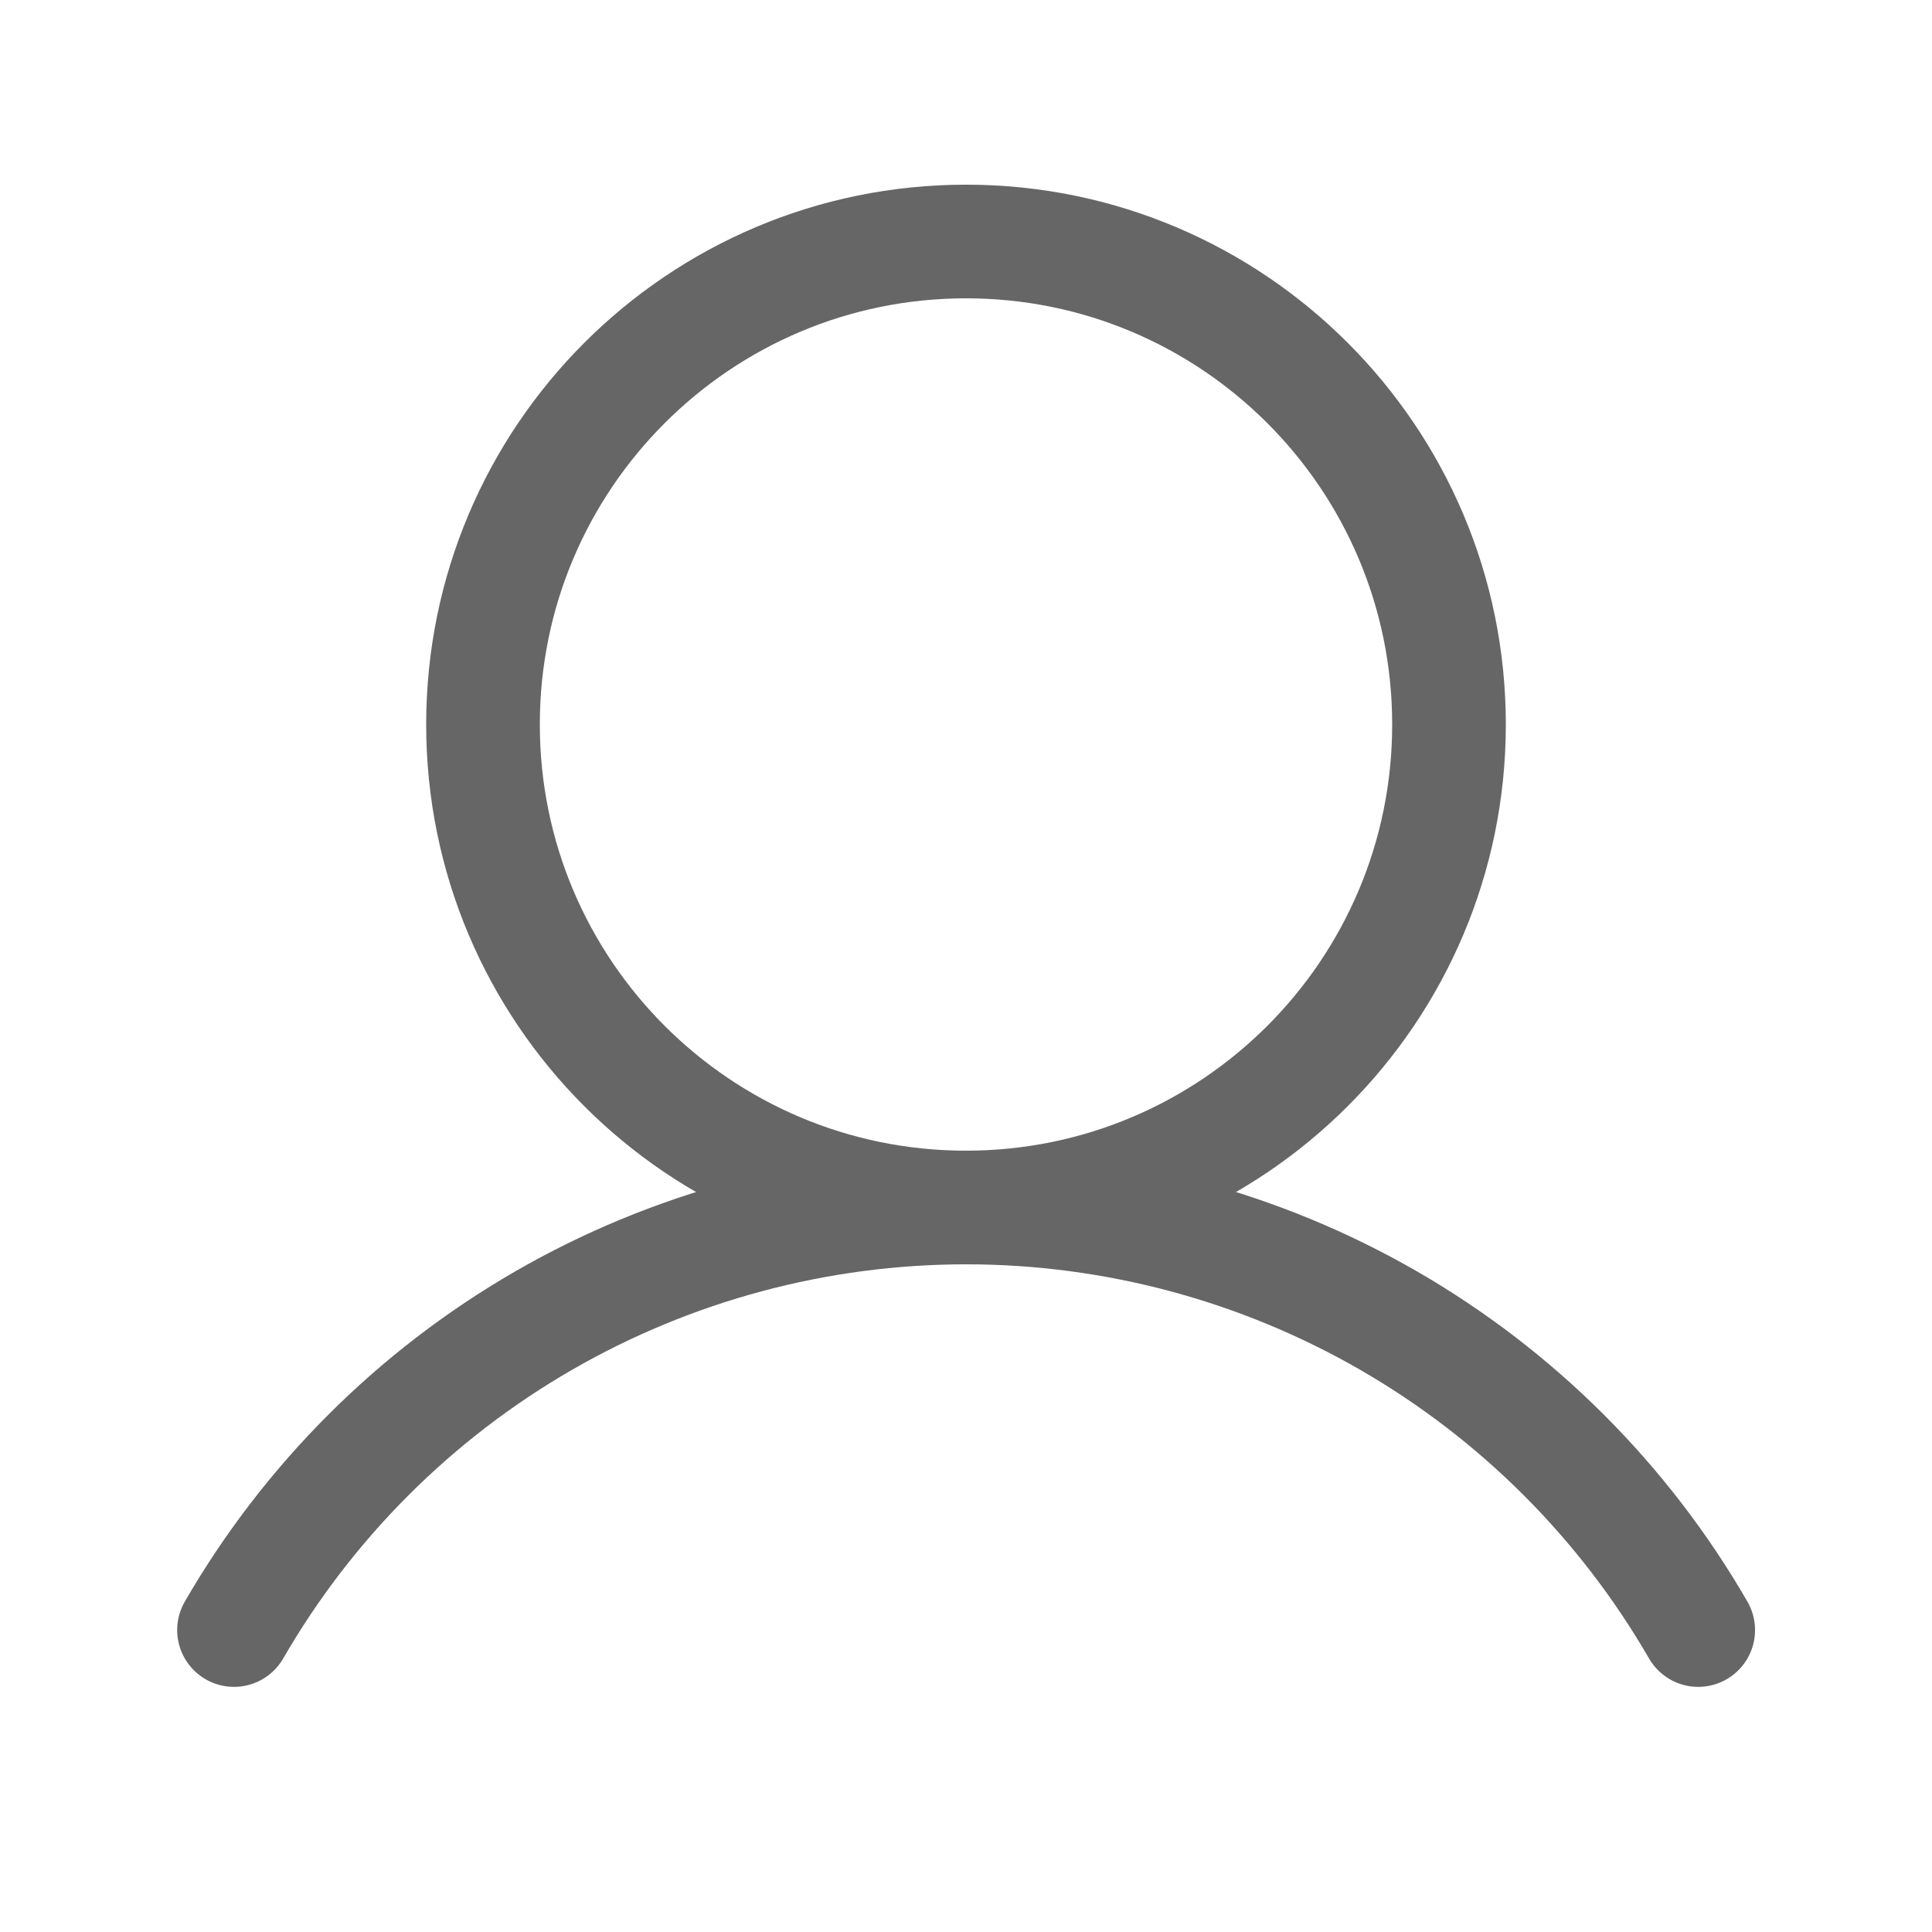 <svg width="17" height="17" viewBox="0 0 17 17" fill="none" xmlns="http://www.w3.org/2000/svg">
<path d="M8.5 10.625C10.847 10.625 12.75 8.722 12.75 6.375C12.75 4.028 10.847 2.125 8.5 2.125C6.153 2.125 4.25 4.028 4.25 6.375C4.25 8.722 6.153 10.625 8.5 10.625Z" stroke="#666666" stroke-linecap="round" stroke-linejoin="round"/>
<path d="M2.059 14.343C2.712 13.213 3.651 12.274 4.782 11.621C5.913 10.969 7.195 10.625 8.501 10.625C9.806 10.625 11.089 10.969 12.22 11.621C13.351 12.274 14.29 13.213 14.943 14.343" stroke="#666666" stroke-linecap="round" stroke-linejoin="round"/>
</svg>

